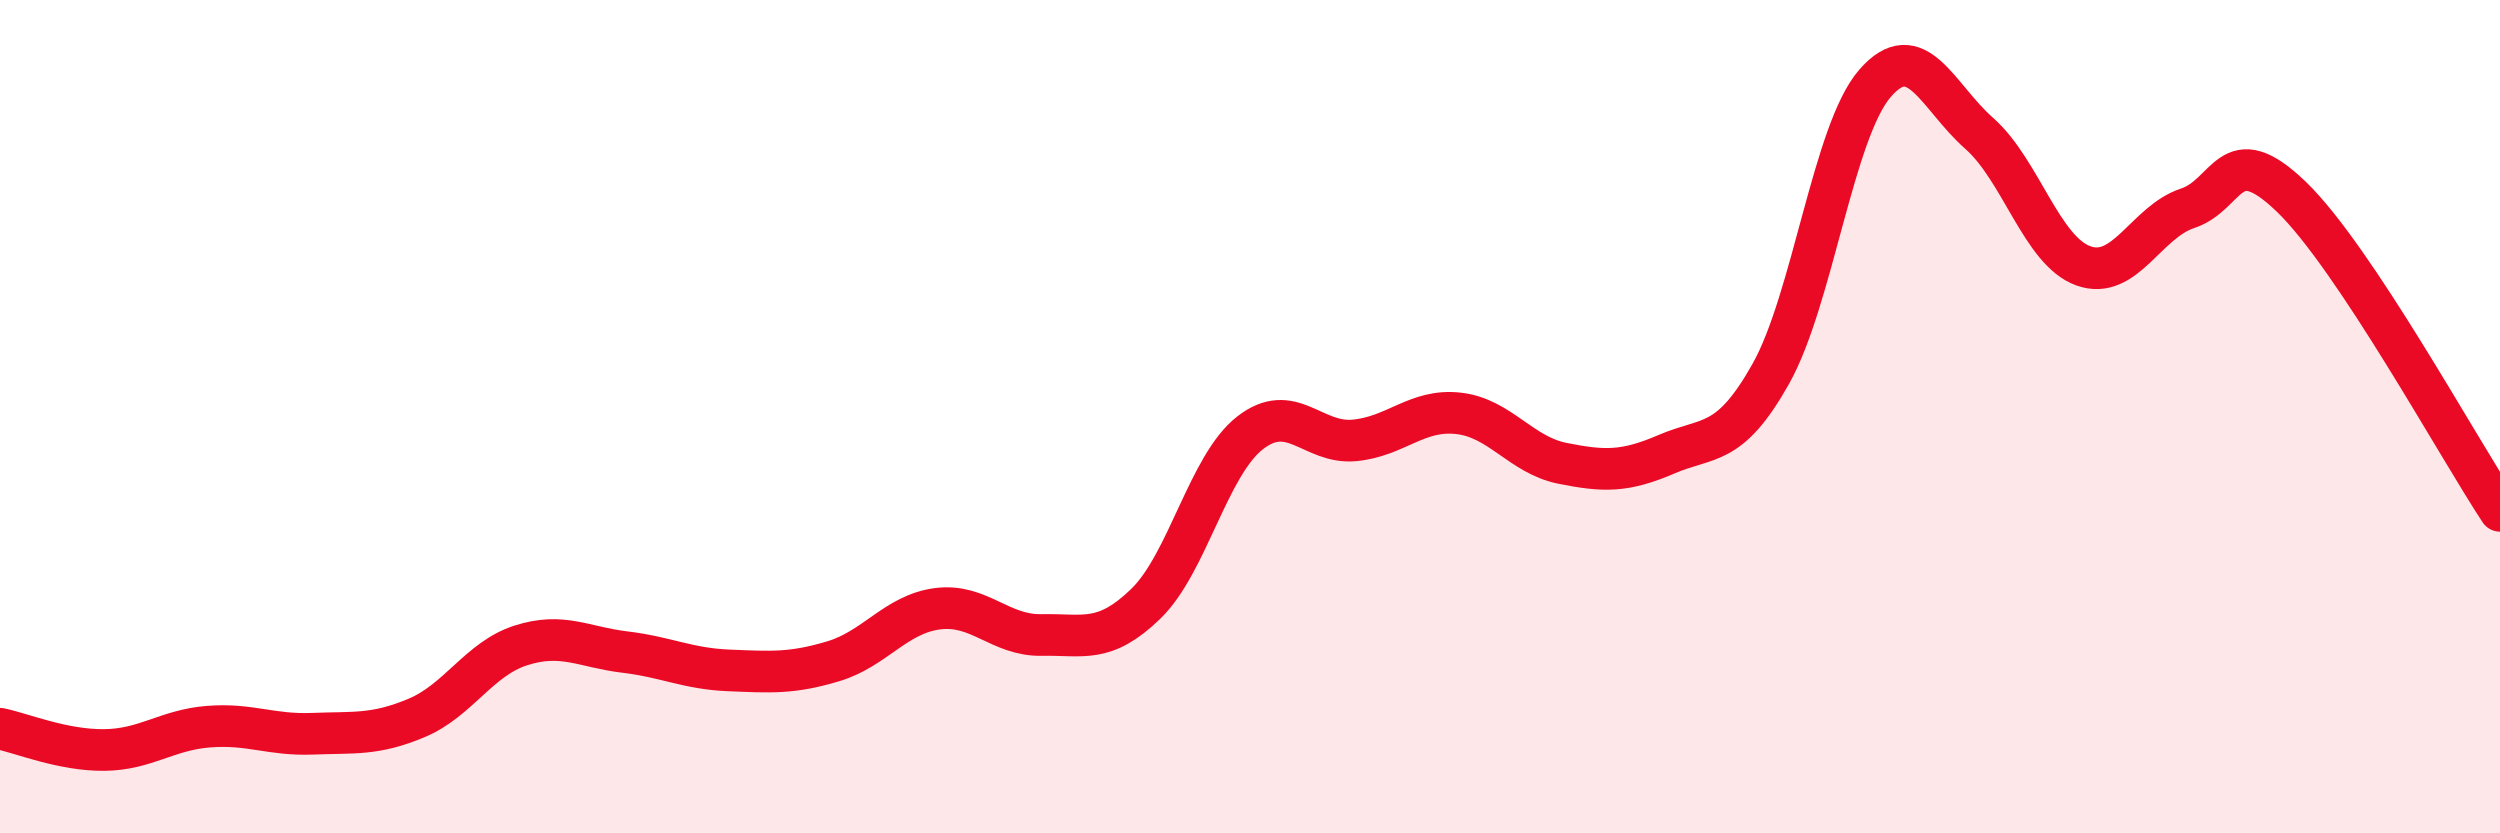
    <svg width="60" height="20" viewBox="0 0 60 20" xmlns="http://www.w3.org/2000/svg">
      <path
        d="M 0,17.49 C 0.5,17.59 1.5,18.01 2.5,18 C 3.5,17.99 4,17.52 5,17.44 C 6,17.36 6.5,17.65 7.5,17.61 C 8.5,17.57 9,17.65 10,17.23 C 11,16.81 11.5,15.81 12.5,15.49 C 13.5,15.17 14,15.53 15,15.65 C 16,15.77 16.5,16.05 17.5,16.09 C 18.5,16.13 19,16.17 20,15.87 C 21,15.57 21.5,14.74 22.5,14.61 C 23.5,14.48 24,15.26 25,15.24 C 26,15.22 26.5,15.46 27.5,14.49 C 28.5,13.52 29,11.17 30,10.39 C 31,9.61 31.5,10.66 32.5,10.57 C 33.5,10.48 34,9.81 35,9.92 C 36,10.03 36.5,10.92 37.5,11.12 C 38.5,11.32 39,11.33 40,10.9 C 41,10.47 41.5,10.75 42.5,8.97 C 43.5,7.19 44,3.15 45,2 C 46,0.85 46.5,2.32 47.5,3.2 C 48.5,4.08 49,6.02 50,6.38 C 51,6.74 51.5,5.33 52.5,5 C 53.5,4.67 53.5,3.28 55,4.73 C 56.5,6.18 59,10.75 60,12.26L60 20L0 20Z"
        fill="#EB0A25"
        opacity="0.1"
        stroke-linecap="round"
        stroke-linejoin="round"
      />
      <path
        d="M 0,17.49 C 0.5,17.59 1.5,18.01 2.5,18 C 3.5,17.99 4,17.52 5,17.44 C 6,17.36 6.5,17.65 7.5,17.61 C 8.5,17.57 9,17.65 10,17.23 C 11,16.81 11.5,15.81 12.5,15.49 C 13.5,15.17 14,15.53 15,15.65 C 16,15.77 16.5,16.05 17.5,16.09 C 18.5,16.13 19,16.17 20,15.87 C 21,15.57 21.5,14.74 22.5,14.61 C 23.5,14.48 24,15.26 25,15.24 C 26,15.22 26.5,15.46 27.5,14.49 C 28.5,13.52 29,11.17 30,10.39 C 31,9.61 31.5,10.66 32.5,10.57 C 33.5,10.48 34,9.81 35,9.92 C 36,10.03 36.5,10.92 37.5,11.12 C 38.5,11.32 39,11.33 40,10.9 C 41,10.47 41.5,10.75 42.5,8.97 C 43.5,7.19 44,3.15 45,2 C 46,0.85 46.5,2.32 47.5,3.2 C 48.5,4.08 49,6.02 50,6.38 C 51,6.74 51.5,5.33 52.5,5 C 53.5,4.67 53.5,3.28 55,4.73 C 56.5,6.18 59,10.75 60,12.26"
        stroke="#EB0A25"
        stroke-width="1"
        fill="none"
        stroke-linecap="round"
        stroke-linejoin="round"
      />
    </svg>
  